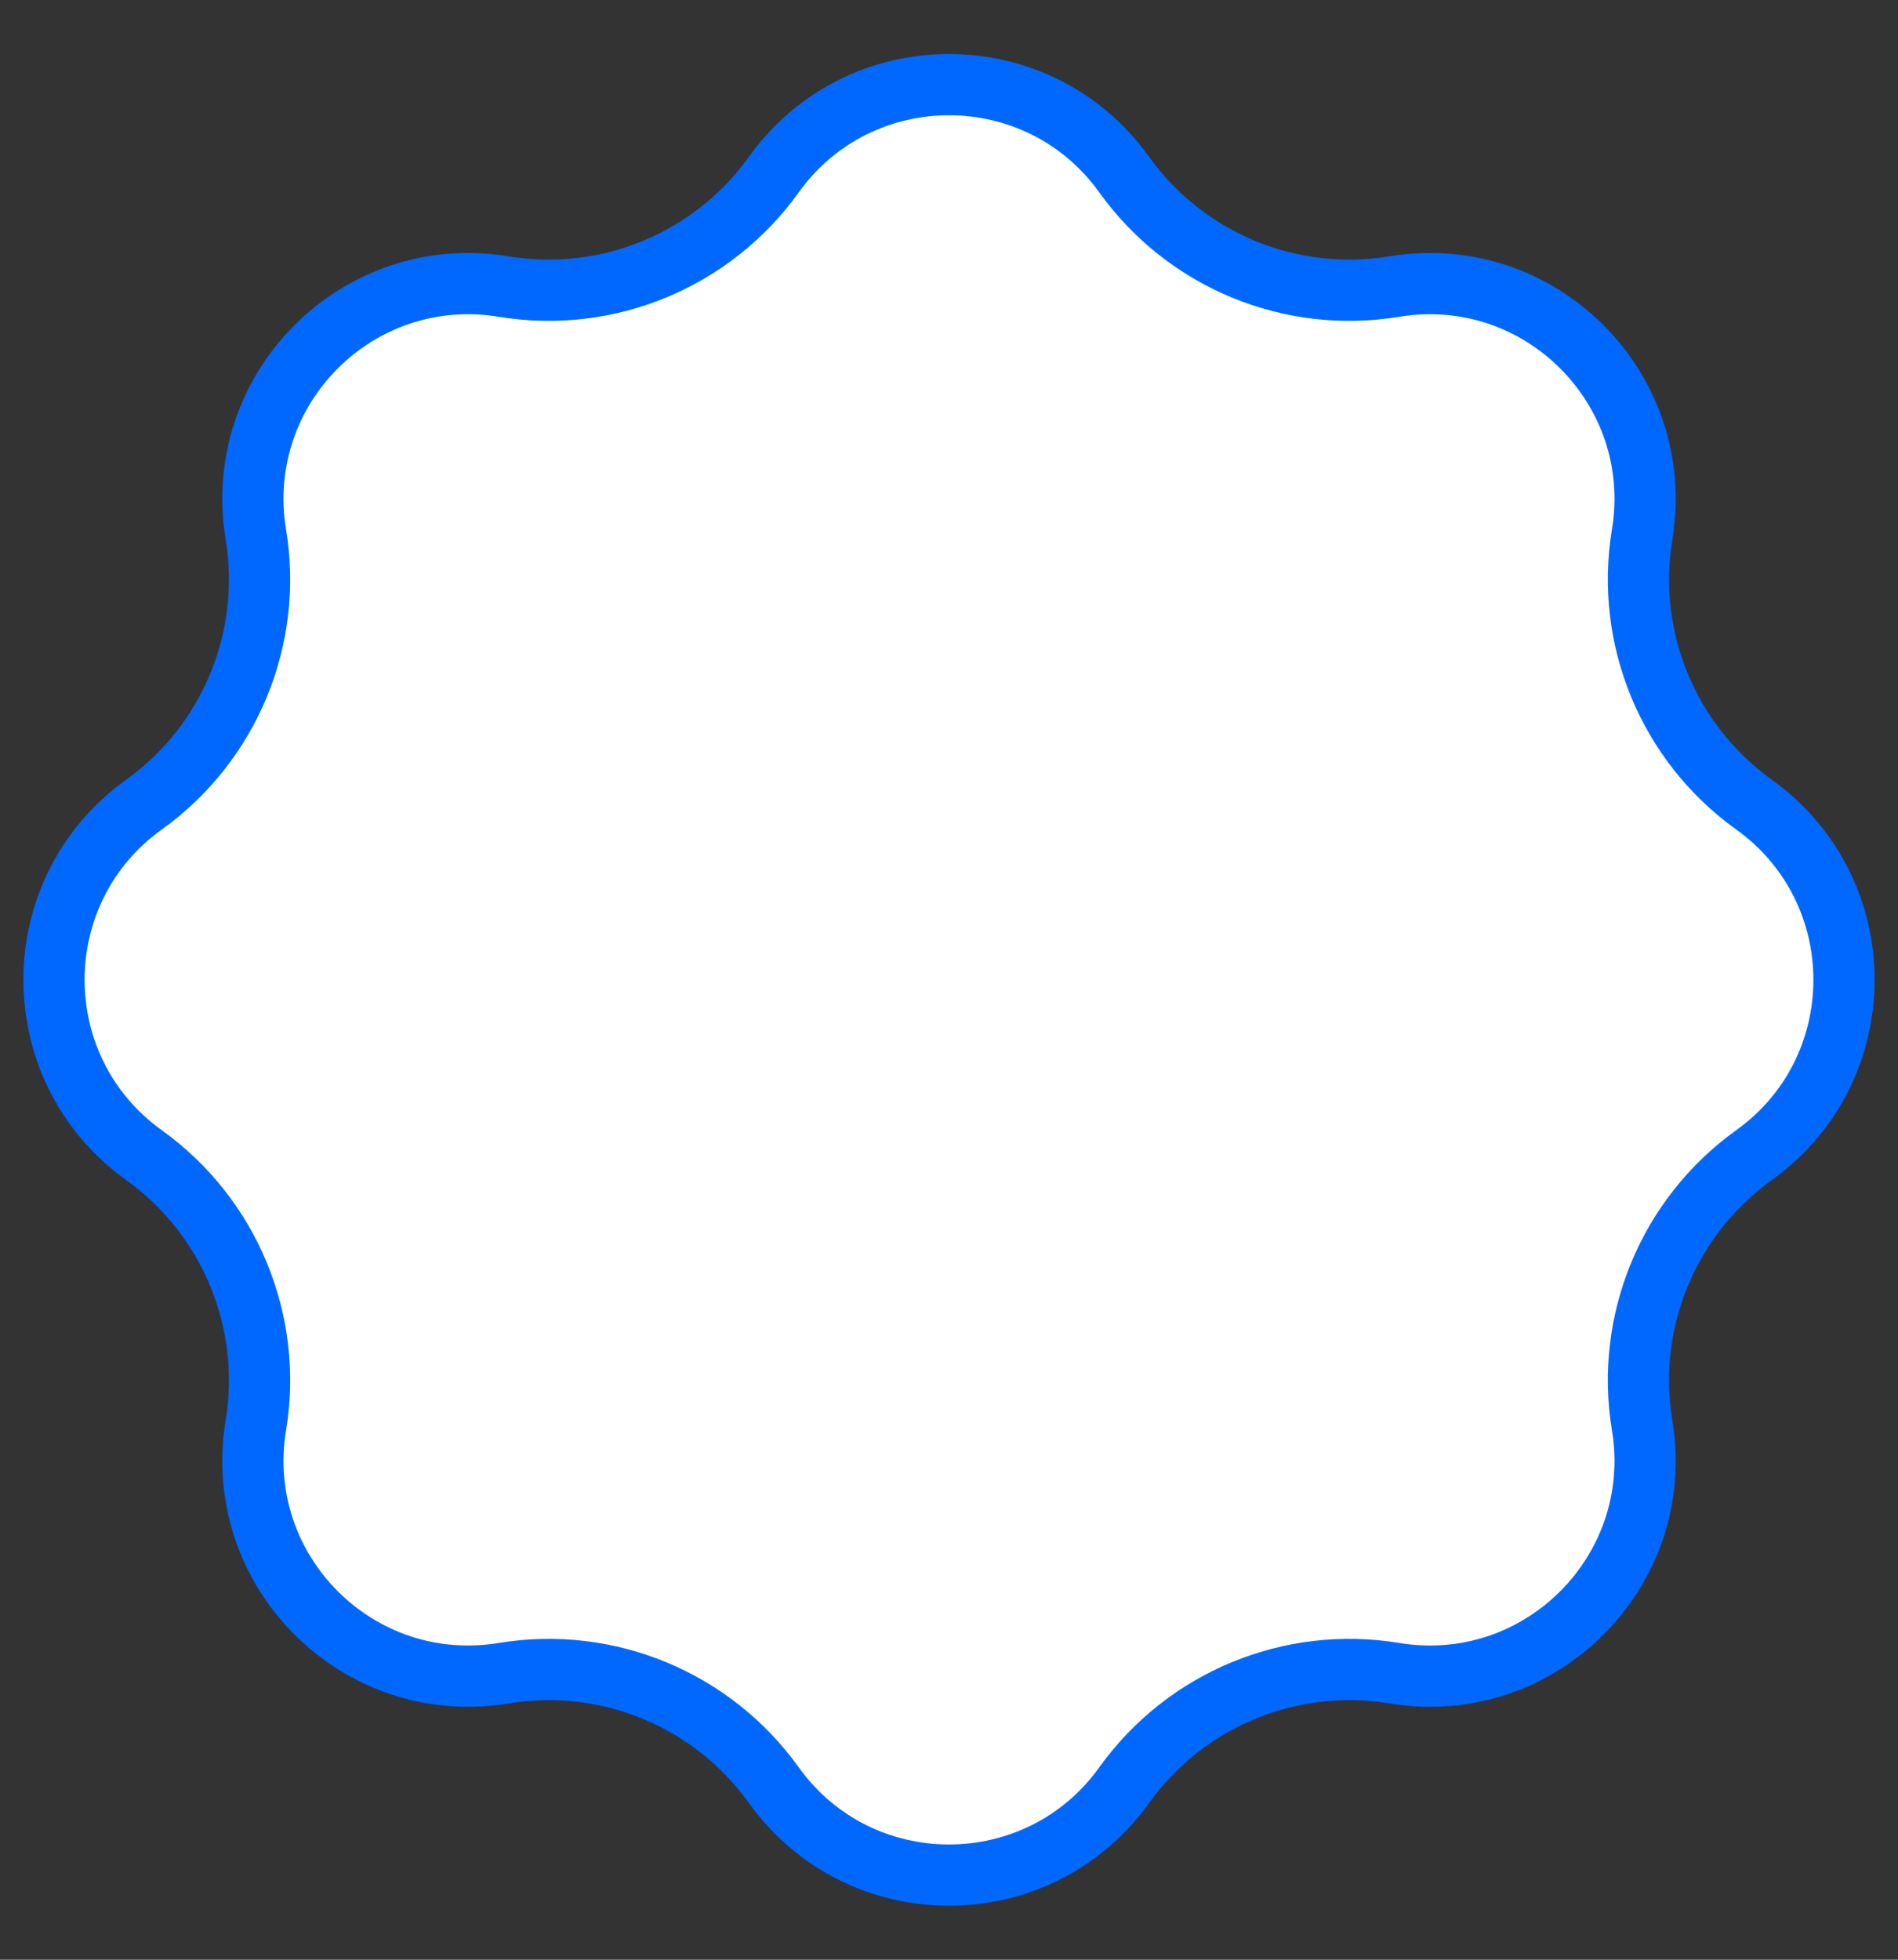 <svg width="31" height="32" viewBox="0 0 31 32" fill="none" xmlns="http://www.w3.org/2000/svg">
<rect x="0" y="0" width="31" height="32" fill="#333333" stroke="none"/>
<path d="M12.638 2.852C14.043 0.892 16.957 0.892 18.362 2.852C19.365 4.25 21.075 4.959 22.773 4.679C25.153 4.286 27.214 6.347 26.821 8.727C26.541 10.425 27.25 12.135 28.648 13.138C30.608 14.543 30.608 17.457 28.648 18.862C27.25 19.865 26.541 21.575 26.821 23.273C27.214 25.653 25.153 27.714 22.773 27.321C21.075 27.041 19.365 27.75 18.362 29.148C16.957 31.108 14.043 31.108 12.638 29.148C11.635 27.75 9.925 27.041 8.227 27.321C5.847 27.714 3.786 25.653 4.179 23.273C4.459 21.575 3.75 19.865 2.352 18.862C0.392 17.457 0.392 14.543 2.352 13.138C3.75 12.135 4.459 10.425 4.179 8.727C3.786 6.347 5.847 4.286 8.227 4.679C9.925 4.959 11.635 4.25 12.638 2.852Z" fill="white" stroke="#0068FF"/>
</svg>
